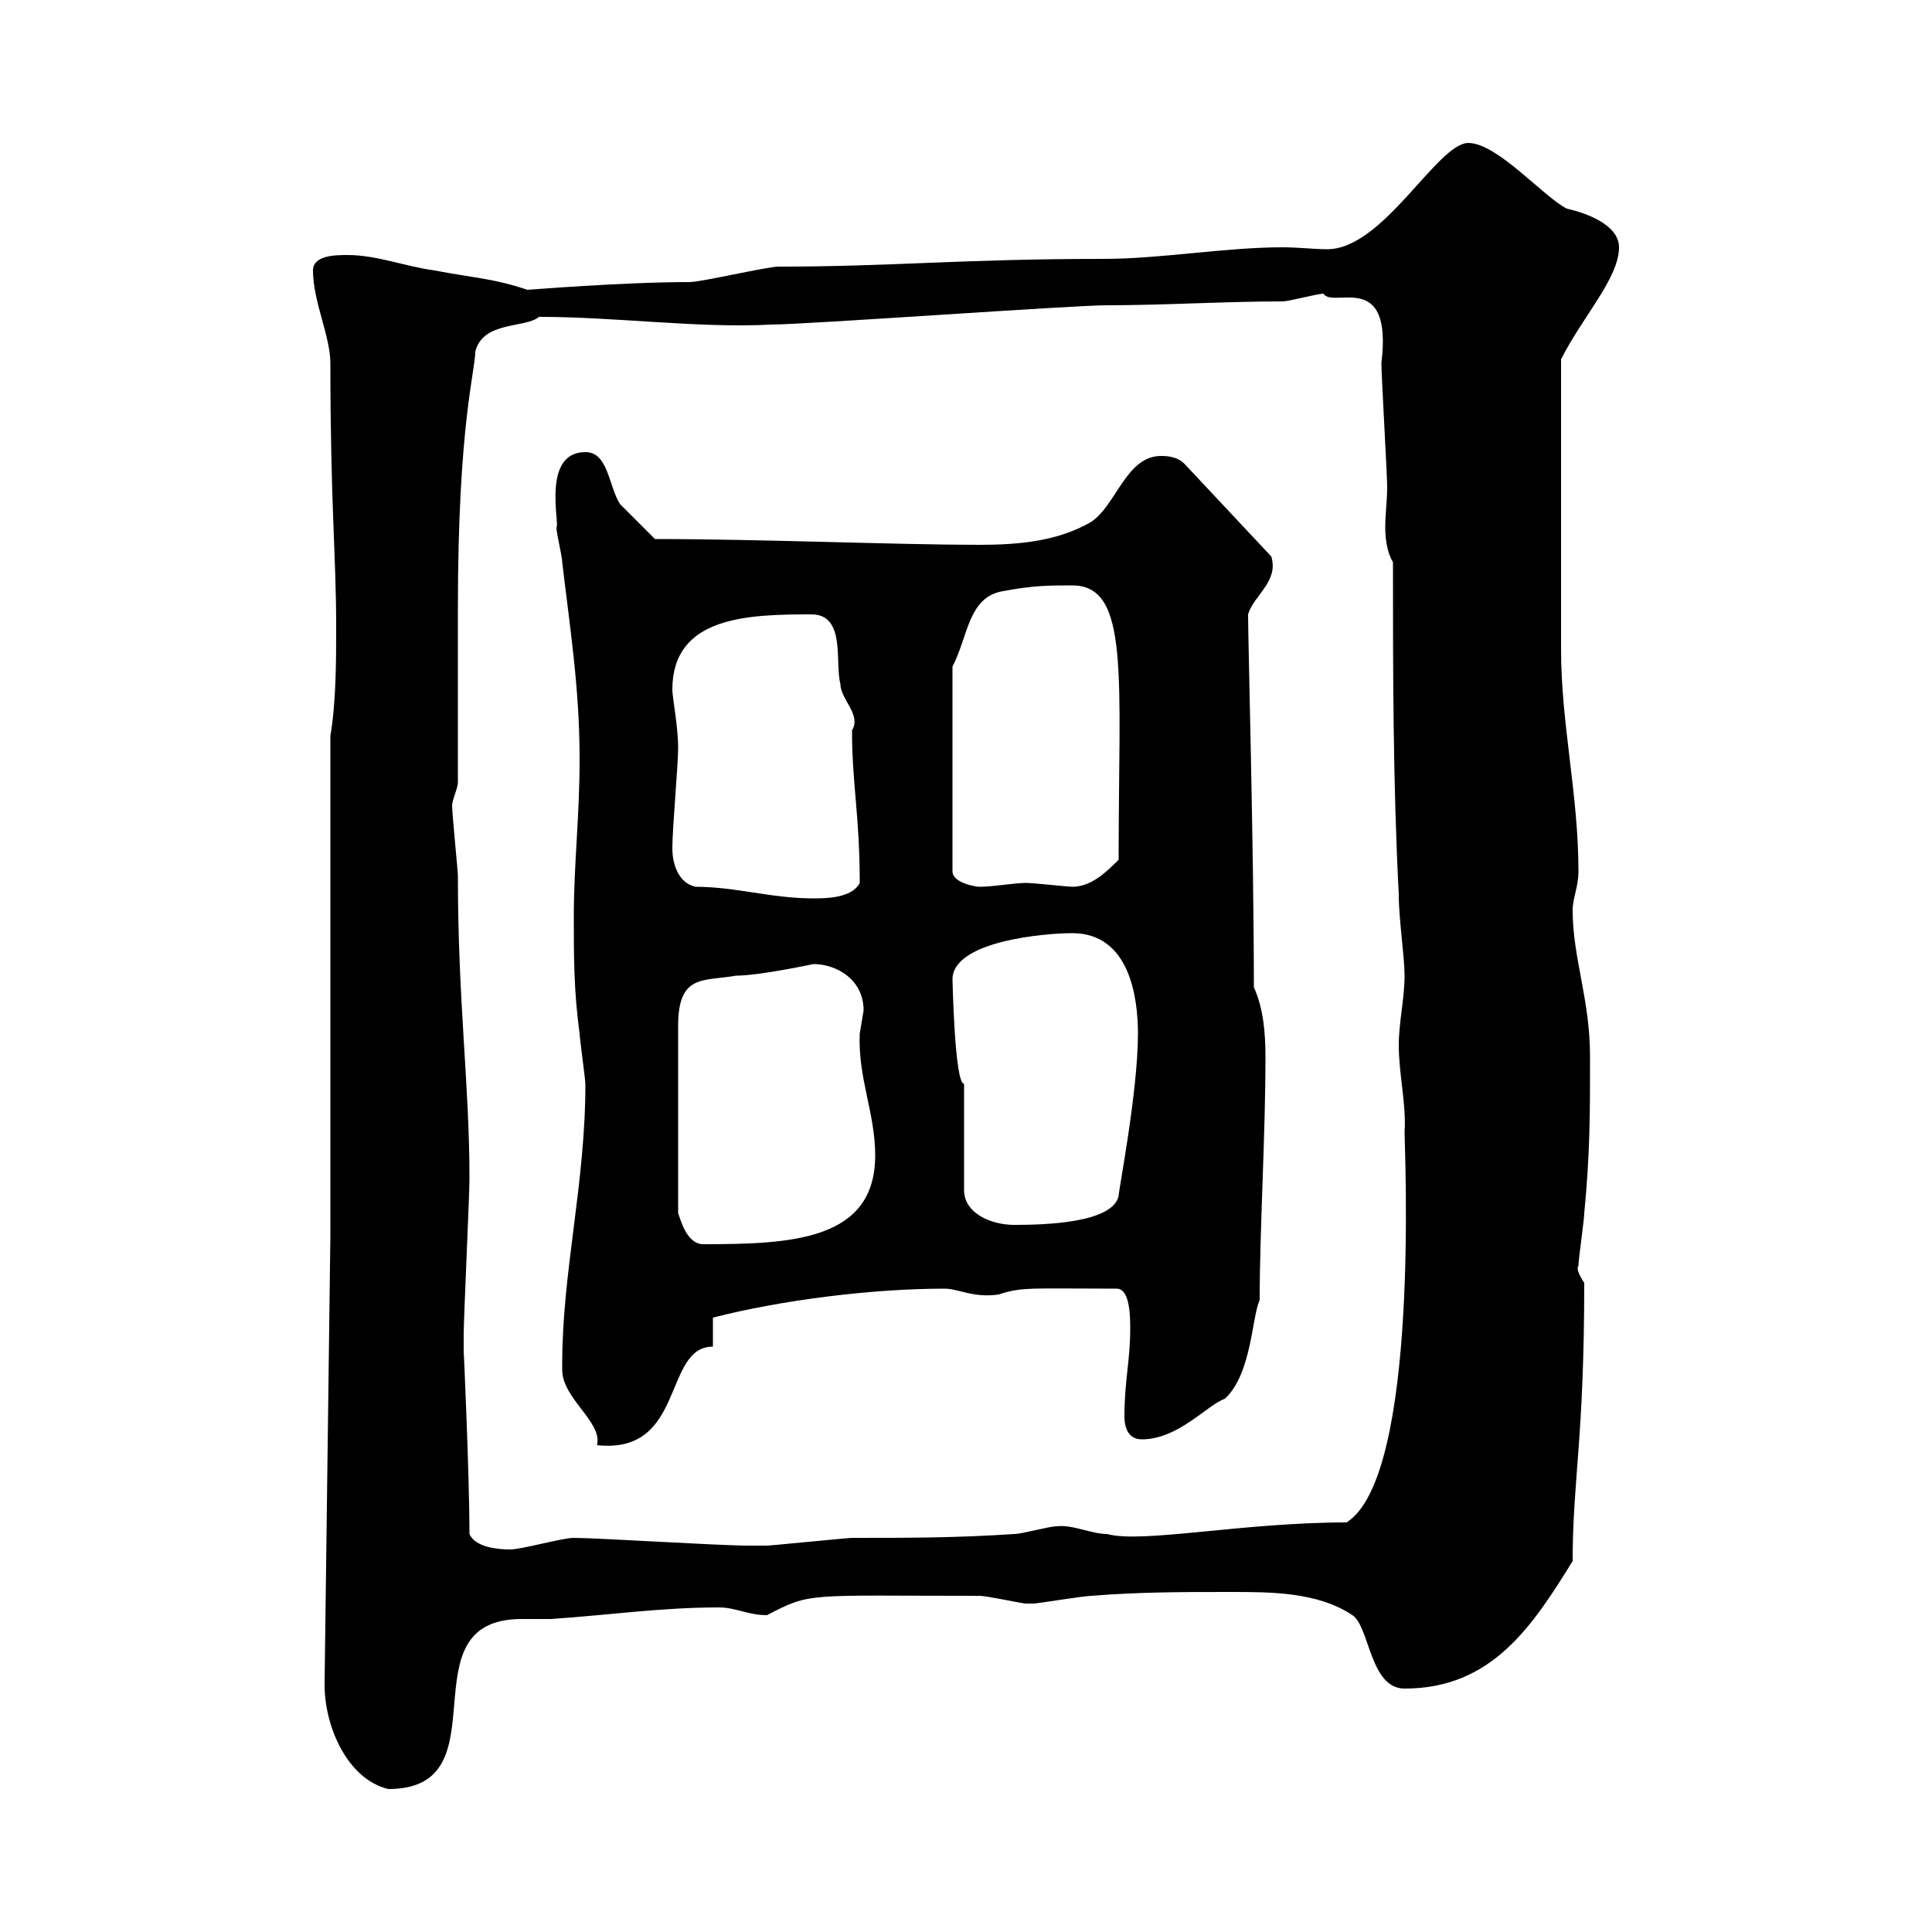 <svg xmlns="http://www.w3.org/2000/svg" xmlns:xlink="http://www.w3.org/1999/xlink" width="300" height="300"><path d="M50.40 261.60C50.40 268.20 54 276.30 60.30 277.80C78.60 277.80 62.40 251.40 81 251.40C82.20 251.40 83.70 251.40 85.50 251.40C94.50 250.80 102.60 249.60 111.60 249.60C114.30 249.60 116.10 250.80 119.10 250.80C126 247.20 125.10 247.80 152.10 247.80C153.30 247.80 158.70 249 159.30 249C160.50 249 160.50 249 160.50 249C161.10 249 168.30 247.80 169.50 247.80C176.70 247.20 183.90 247.20 191.10 247.20C197.40 247.20 204.60 247.20 210 250.80C212.70 252.60 212.70 262.20 218.10 262.20C231.60 262.20 237.90 252.60 244.20 242.40C244.20 229.80 246 223.50 246 199.20C244.20 196.50 245.40 196.50 245.10 196.50C245.10 195.60 246 189.30 246 188.40C246.90 179.10 246.90 173.10 246.90 164.10C246.90 155.10 244.20 148.80 244.20 141.30C244.20 139.50 245.10 137.70 245.10 135.30C245.10 123.30 242.40 112.50 242.40 100.80C242.40 93.60 242.40 76.20 242.40 55.80C245.70 49.20 251.40 43.20 251.40 38.40C251.40 34.80 246 33 243.30 32.40C239.70 30.60 232.50 22.20 228 22.20C223.20 22.20 214.80 38.70 206.10 38.70C204 38.70 201.60 38.40 199.20 38.40C190.20 38.40 180.30 40.20 171.30 40.20C149.40 40.20 138.60 41.40 120.90 41.40C119.10 41.40 108.90 43.80 107.10 43.80C96.60 43.80 82.20 45 81.90 45C76.50 43.20 73.80 43.20 67.50 42C63 41.40 58.50 39.60 54 39.60C52.20 39.60 48.60 39.60 48.60 42C48.60 46.80 51.30 52.20 51.30 56.40C51.30 78 52.20 86.40 52.20 97.20C52.20 102.60 52.20 108.90 51.30 114.30L51.30 192ZM72.90 238.20C72.90 229.50 72 209.10 72 210C72 210 72 207.30 72 207.30C72 204.60 72.90 185.70 72.90 183C72.90 168.30 71.10 155.70 71.10 135.90C71.10 135.30 70.20 126.30 70.20 125.10C70.20 124.20 71.10 122.40 71.10 121.50C71.10 117 71.10 98.10 71.10 94.50C71.10 66 73.80 57.60 73.80 54.60C75 49.80 81.60 51 83.70 49.20C95.70 49.20 108.60 51 119.70 50.40C125.10 50.40 166.50 47.40 171.90 47.40C180.90 47.40 190.20 46.80 199.20 46.80C200.10 46.80 204.60 45.60 205.50 45.60C207 48 216.30 41.70 214.50 56.40C214.50 58.20 215.40 73.80 215.40 75.60C215.40 77.70 215.10 79.80 215.10 81.90C215.10 83.70 215.40 85.80 216.30 87.30C216.30 104.40 216.30 121.50 217.20 138.90C217.20 142.80 218.10 148.50 218.10 151.50C218.10 155.10 217.20 158.70 217.20 162.30C217.20 166.80 218.40 171.60 218.10 175.80C218.10 178.50 220.50 229.20 209.10 236.40C192.90 236.40 177.30 239.70 171.90 238.20C169.50 238.20 166.50 236.70 164.10 237C162.90 237 158.70 238.20 157.50 238.20C148.50 238.80 141.30 238.80 132.30 238.80C131.70 238.80 119.70 240 119.10 240C117.90 240 116.10 240 116.10 240C111.60 240 92.70 238.80 89.10 238.80C87.30 238.80 81 240.60 79.20 240.60C77.40 240.60 73.80 240.30 72.90 238.20ZM87.30 211.80C87.30 211.80 87.30 212.70 87.30 212.70C87.30 217.20 93.60 220.80 92.70 224.40C106.50 225.90 102.90 209.10 110.70 209.10C110.70 208.20 110.70 205.50 110.70 204.60C121.20 201.90 135.30 200.10 146.70 200.10C148.80 200.10 151.20 201.60 155.10 201C158.70 199.80 160.20 200.10 173.40 200.10C175.50 200.10 175.50 204.60 175.50 206.40C175.50 211.20 174.60 214.50 174.60 219.90C174.60 221.70 175.20 223.50 177.30 223.50C183 223.50 187.50 218.10 190.20 217.20C194.40 213.30 194.40 204.30 195.60 201.90C195.60 191.10 196.50 176.40 196.50 164.10C196.50 160.50 196.20 156.60 194.70 153.30C194.70 132 193.80 99.60 193.80 95.40C194.70 92.40 198.60 90.30 197.40 86.40L183.90 72C182.70 70.80 180.90 70.80 180.30 70.80C174.90 70.80 173.40 78.30 169.50 81C164.40 84 158.40 84.60 152.10 84.60C139.50 84.60 117.90 83.70 101.70 83.70C100.80 82.80 97.20 79.20 96.30 78.30C94.50 75.60 94.50 70.20 90.90 70.20C84 70.20 87 81.60 86.40 81.90C86.40 82.80 87.30 86.40 87.30 87.30C88.50 97.50 90 106.80 90 117.90C90 126.90 89.10 134.10 89.10 142.50C89.10 148.50 89.10 153.90 90 160.50C90 161.10 90.90 167.70 90.90 168.30C90.90 183.90 87.30 197.40 87.30 211.80ZM126.30 149.70C129.90 149.70 134.10 152.10 134.10 156.90C134.10 156.90 133.50 160.50 133.50 160.50C133.20 167.40 135.90 172.80 135.90 179.40C135.90 192.60 123 193.20 109.20 193.20C106.50 193.20 105.60 189 105.30 188.40L105.30 159.30C105.30 151.20 109.20 152.40 114.30 151.50C117.90 151.50 126.30 149.70 126.30 149.70ZM149.70 168.30C148.20 168.30 147.90 151.50 147.90 152.10C147.90 146.10 162.30 144.90 166.50 144.90C175.50 144.90 176.70 155.10 176.70 160.50C176.70 169.50 173.70 184.80 173.70 185.70C172.80 189.90 162.30 190.20 157.50 190.20C153.90 190.20 149.70 188.40 149.70 184.80ZM108 137.70C105.30 137.10 104.40 134.10 104.40 131.70C104.40 128.70 105.30 118.80 105.30 116.10C105.30 112.80 104.40 108.30 104.40 107.10C104.40 95.70 116.10 95.40 126 95.40C131.40 95.40 129.60 102.90 130.50 106.20C130.50 108.60 133.80 111 132.30 113.40C132.30 121.80 133.50 126.60 133.50 137.10C132.30 139.50 128.10 139.50 126.30 139.50C119.70 139.50 114.30 137.70 108 137.70ZM147.90 103.50C150.30 99 150.30 92.70 155.70 91.80C160.50 90.90 162.90 90.90 166.50 90.90C175.50 90.90 173.70 105 173.70 133.50C171.90 135.30 169.50 137.70 166.50 137.70C165.90 137.70 160.50 137.10 159.30 137.10C157.50 137.10 154.20 137.70 152.10 137.70C151.50 137.70 147.90 137.10 147.90 135.30Z"/></svg>